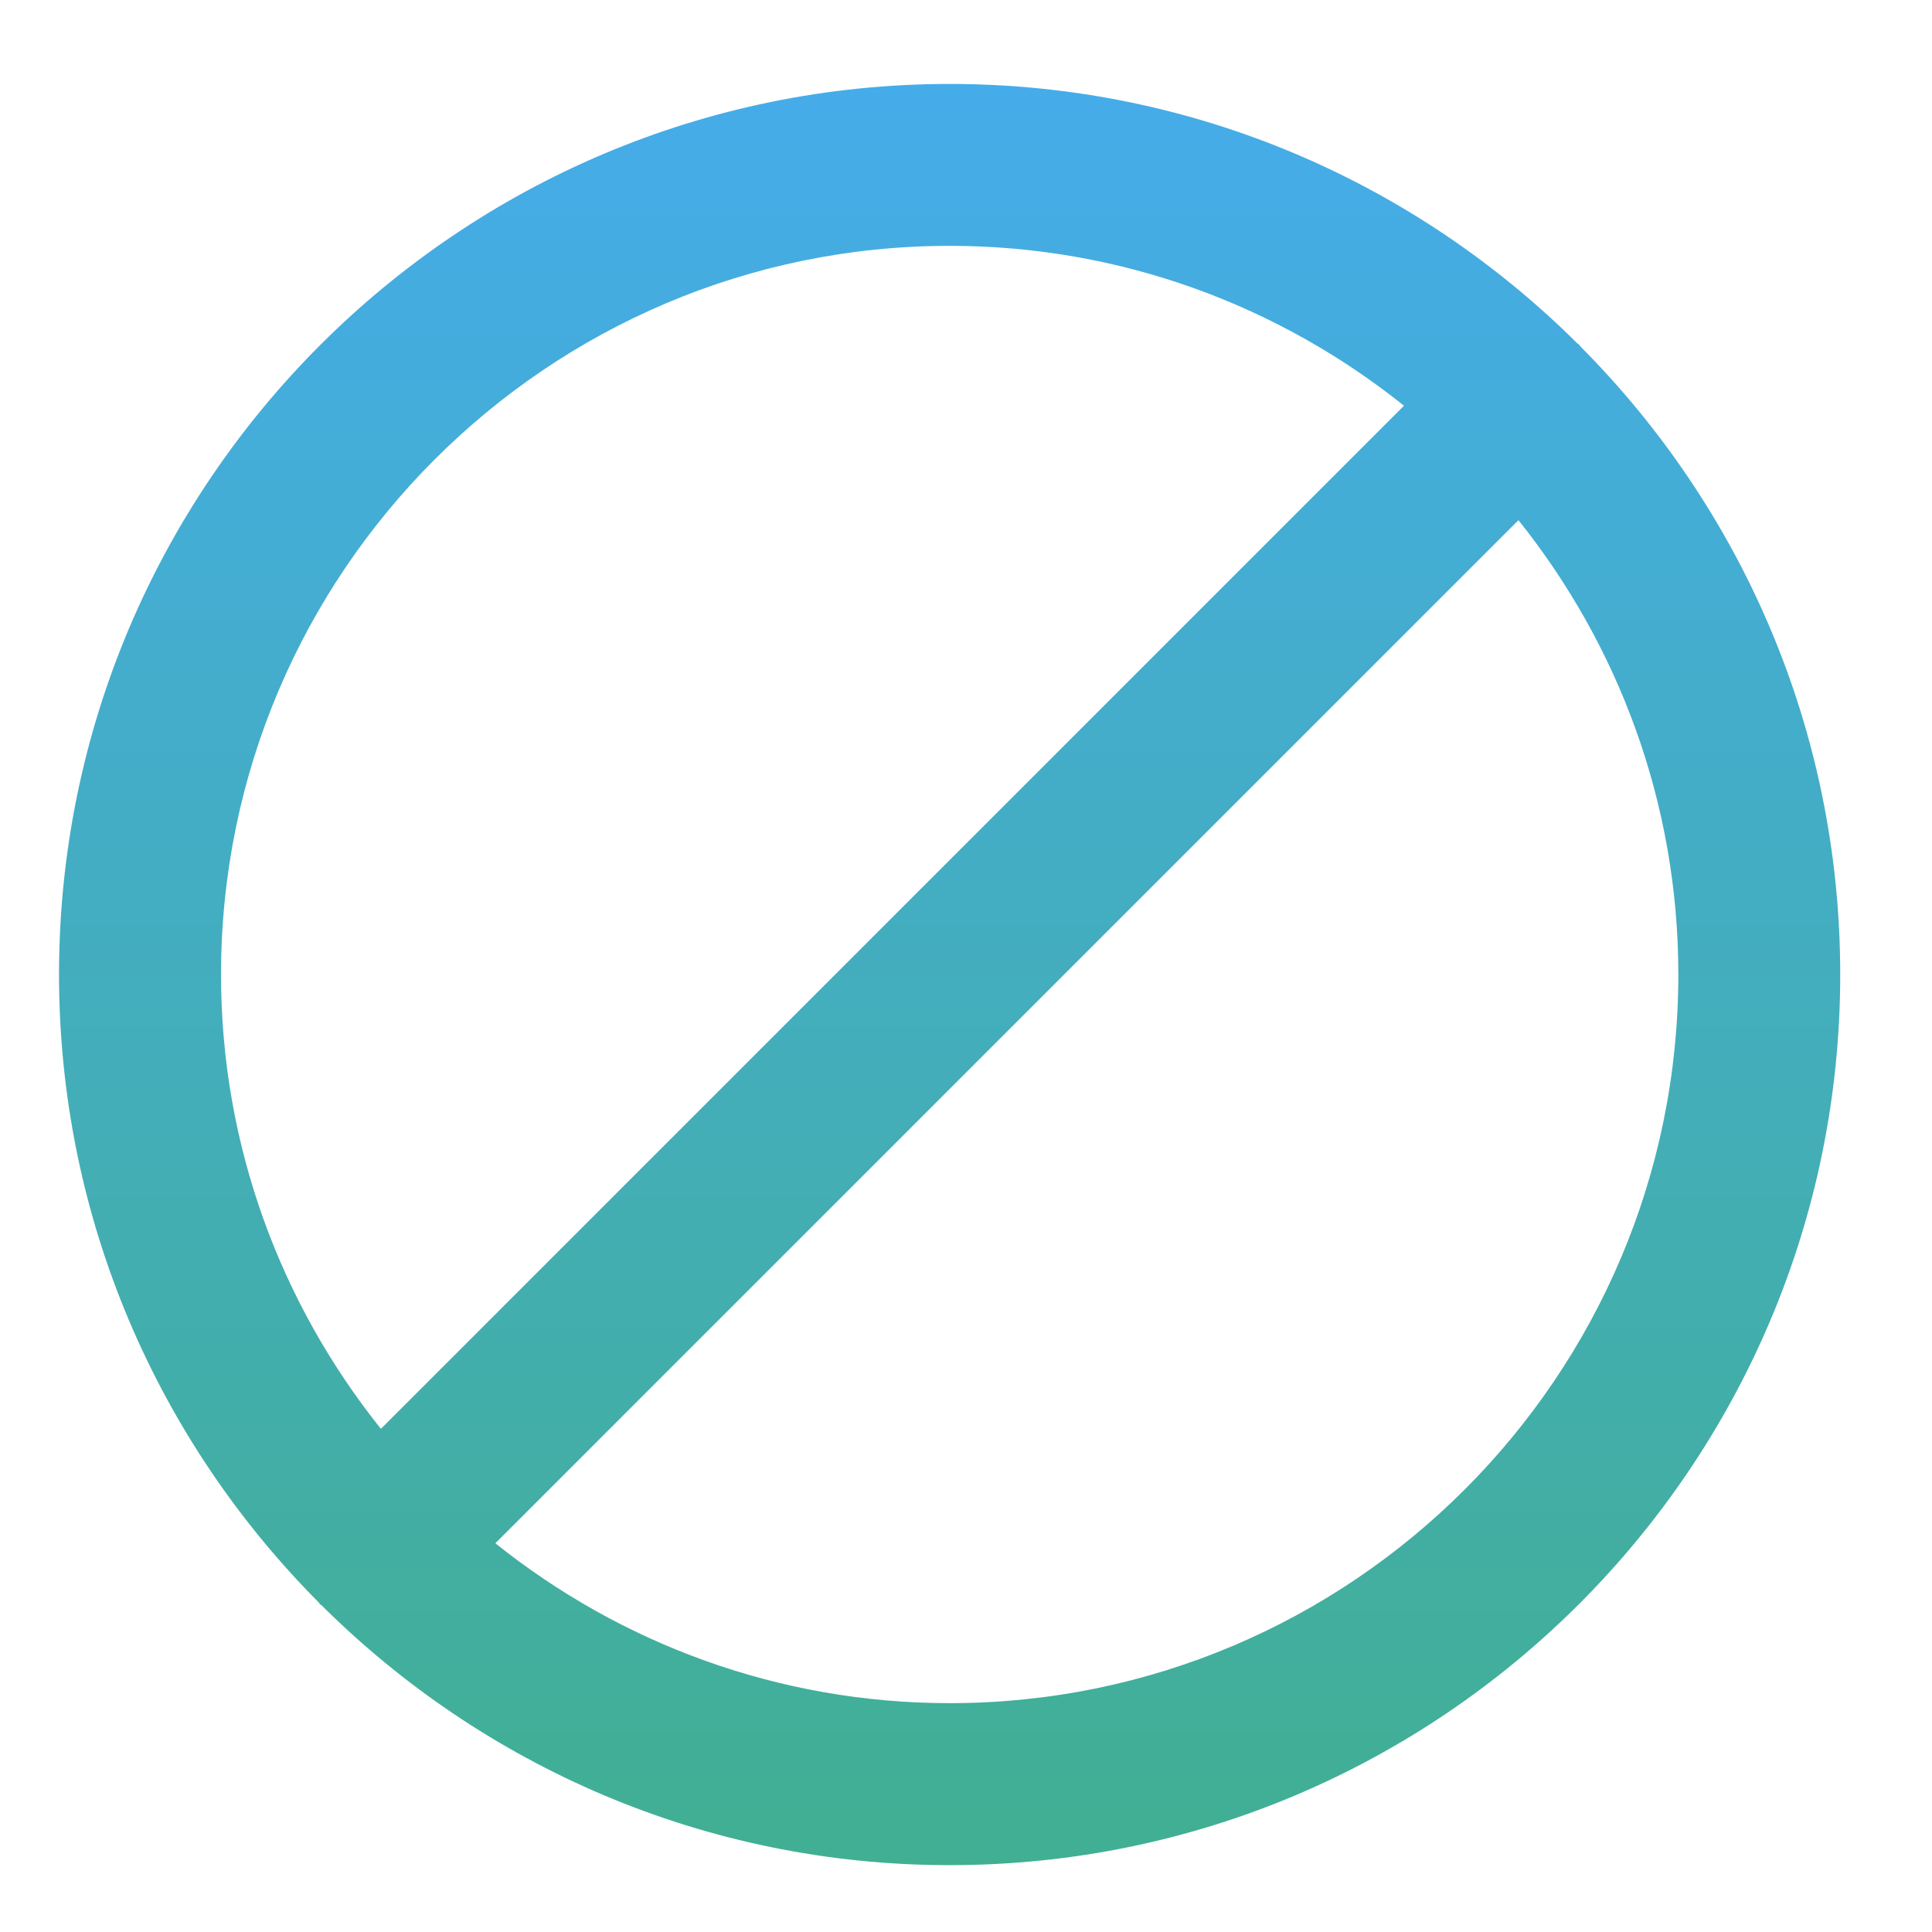 <svg width="20" height="20" viewBox="0 0 20 20" fill="none" xmlns="http://www.w3.org/2000/svg">
<path d="M16.349 3.57C16.345 3.565 16.338 3.563 16.333 3.559C14.664 1.897 12.366 0.869 9.831 0.869C4.747 0.869 0.611 5.004 0.611 10.088C0.611 12.623 1.64 14.921 3.301 16.59C3.306 16.595 3.307 16.601 3.312 16.607C3.318 16.612 3.324 16.613 3.329 16.618C4.998 18.279 7.296 19.308 9.831 19.308C14.915 19.308 19.05 15.172 19.05 10.088C19.05 7.553 18.022 5.255 16.36 3.586C16.356 3.581 16.354 3.575 16.349 3.57ZM9.831 2.545C11.609 2.545 13.243 3.167 14.534 4.2L3.943 14.791C2.91 13.5 2.288 11.866 2.288 10.088C2.288 5.928 5.671 2.545 9.831 2.545ZM9.831 17.631C8.053 17.631 6.419 17.009 5.128 15.976L15.719 5.385C16.752 6.676 17.374 8.31 17.374 10.088C17.374 14.248 13.991 17.631 9.831 17.631Z" fill="url(#paint0_linear_18_8534)"/>
<defs>
<linearGradient id="paint0_linear_18_8534" x1="9.831" y1="0.869" x2="9.831" y2="19.308" gradientUnits="userSpaceOnUse">
<stop stop-color="#45ACEA"/>
<stop offset="1" stop-color="#41AF92"/>
</linearGradient>
</defs>
</svg>
